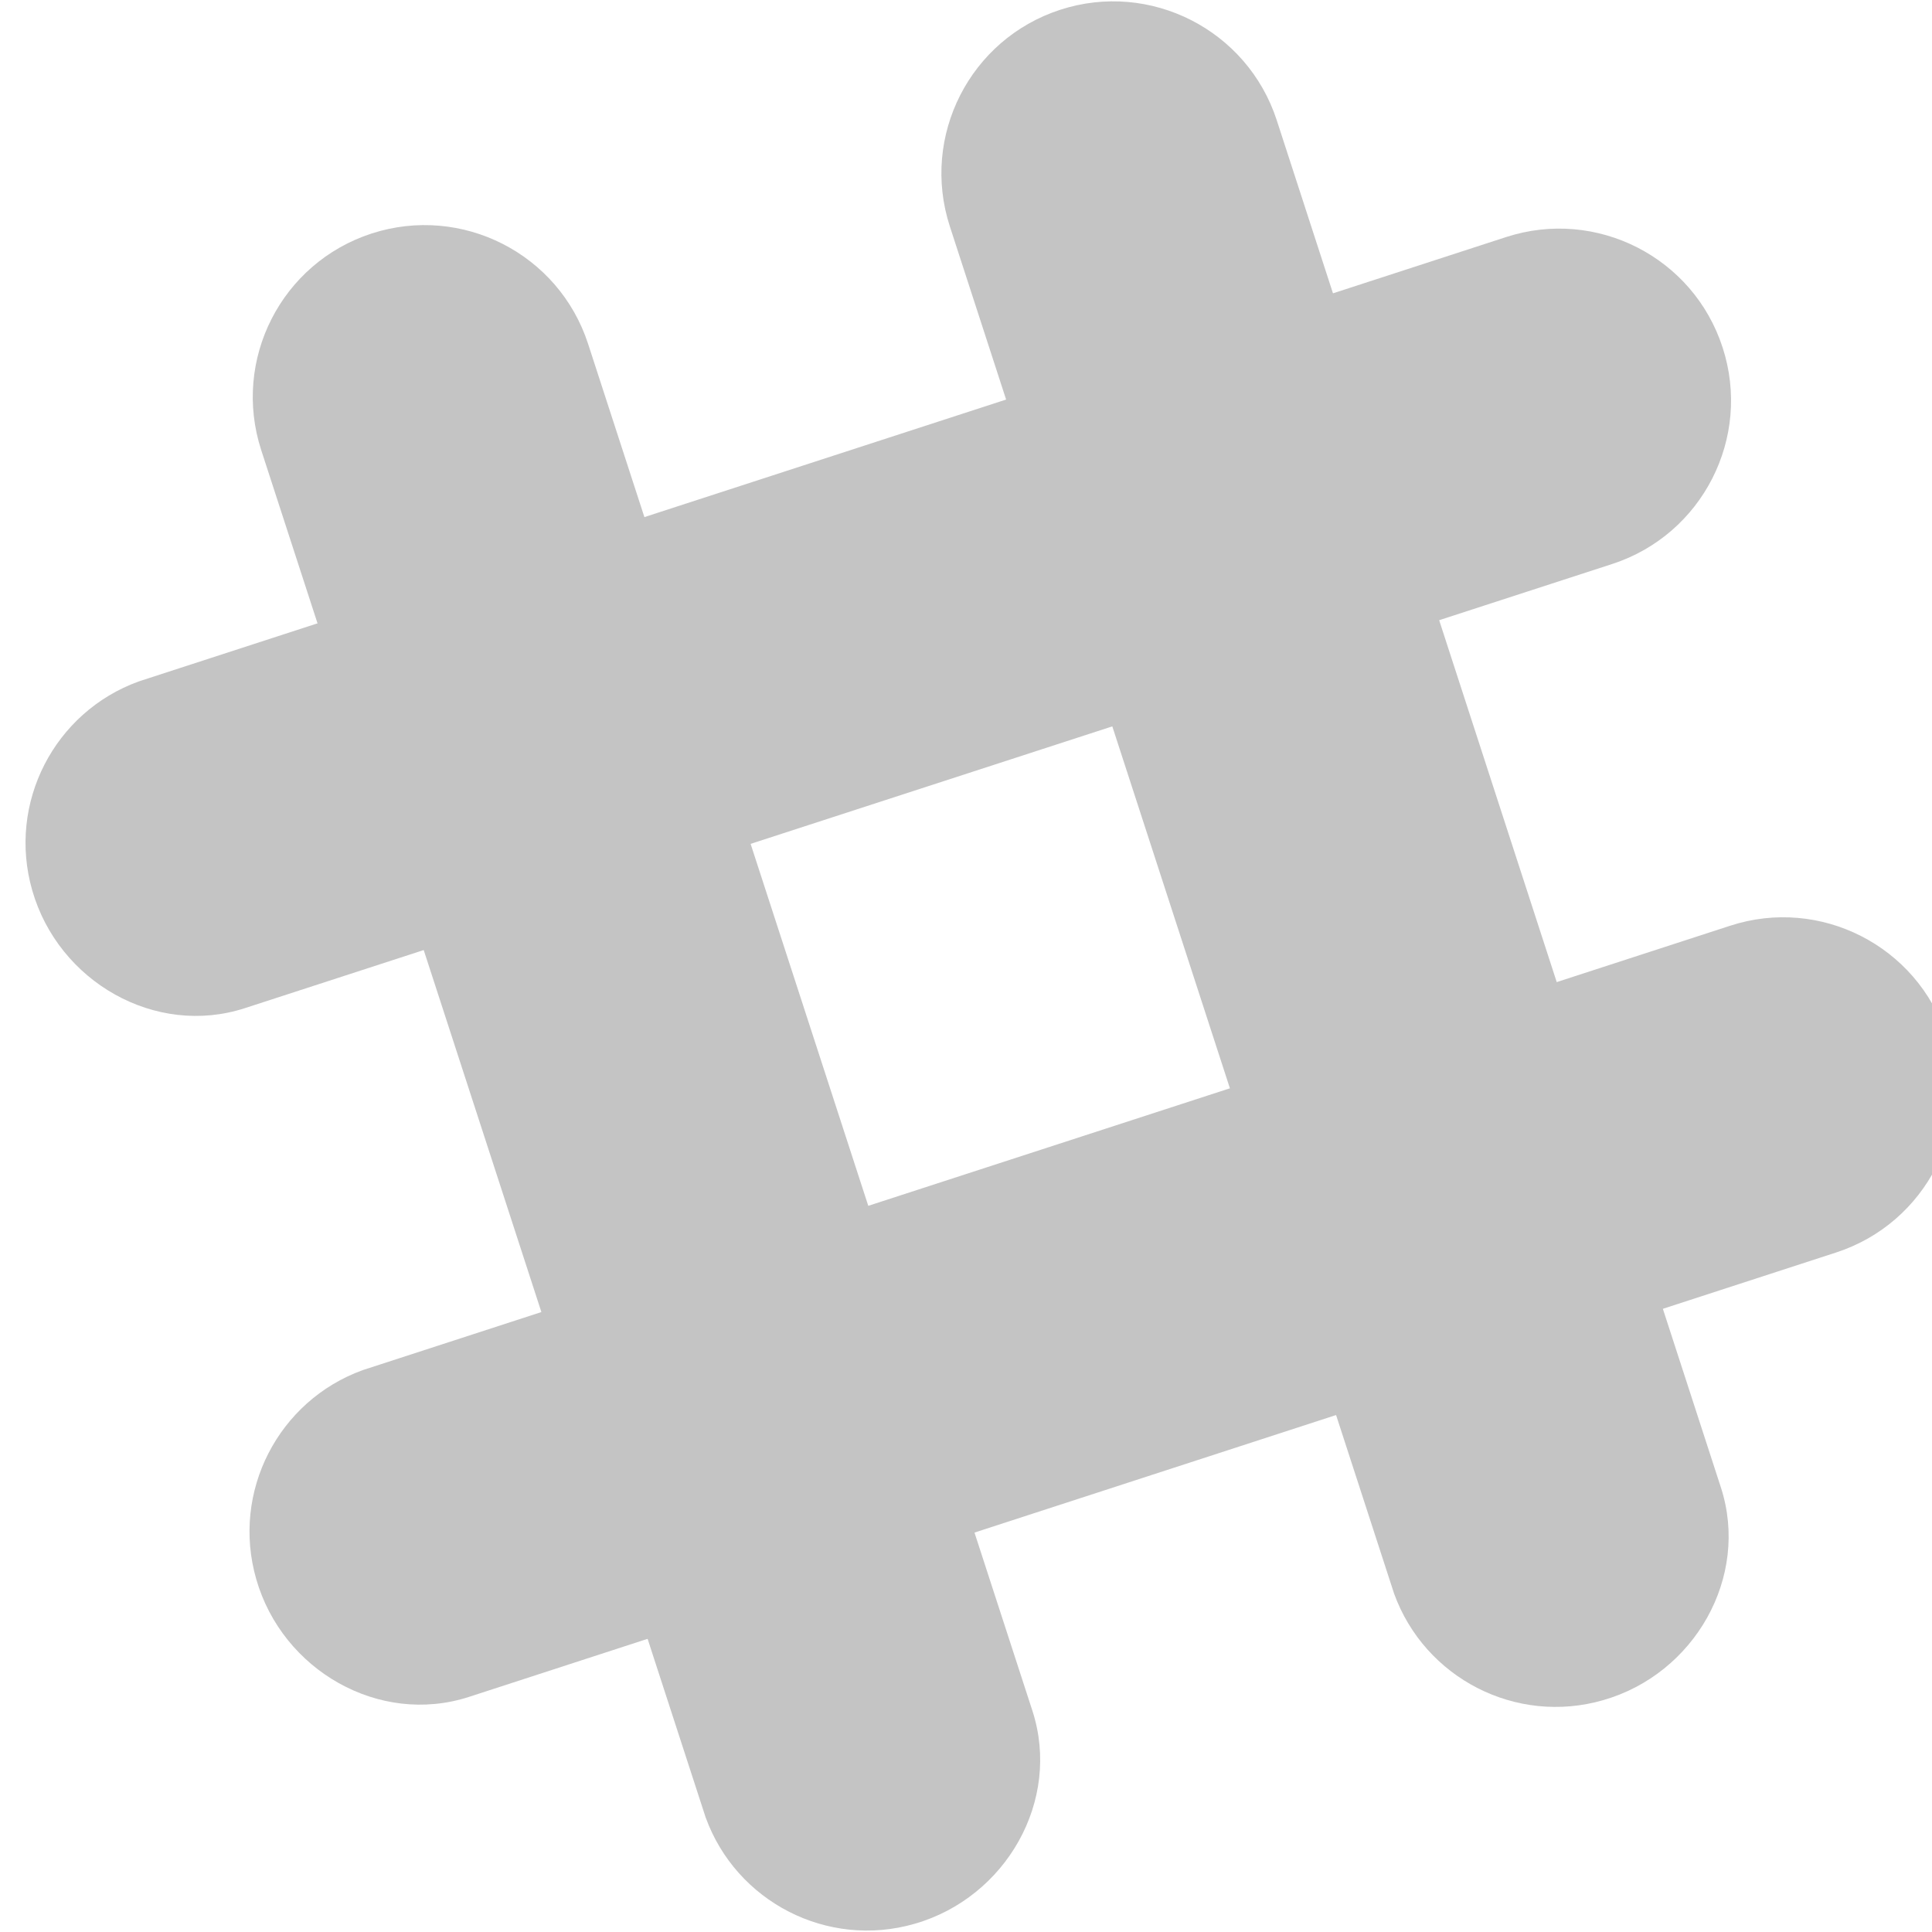 <?xml version="1.0" encoding="utf-8"?>
<!-- Generator: Adobe Illustrator 16.0.0, SVG Export Plug-In . SVG Version: 6.00 Build 0)  -->
<!DOCTYPE svg PUBLIC "-//W3C//DTD SVG 1.1//EN" "http://www.w3.org/Graphics/SVG/1.1/DTD/svg11.dtd">
<svg version="1.1" id="Layer_1" xmlns="http://www.w3.org/2000/svg" xmlns:xlink="http://www.w3.org/1999/xlink" x="0px" y="0px"
	 width="30px" height="30px" viewBox="0 0 30 30" enable-background="new 0 0 30 30" xml:space="preserve">
<g>
	<path fill="#C4C4C4" d="M19.825,1.866c-0.457-1.402-1.964-2.169-3.363-1.714c-1.4,0.456-2.168,1.961-1.713,3.363l6.899,21.232
		c0.476,1.31,1.891,2.044,3.246,1.653c1.418-0.406,2.279-1.912,1.828-3.303L19.825,1.866"/>
	<path fill="#C4C4C4" d="M9.132,5.34C8.676,3.938,7.171,3.172,5.77,3.626C4.368,4.082,3.601,5.587,4.056,6.989l6.901,21.231
		c0.474,1.309,1.89,2.045,3.247,1.652c1.417-0.408,2.278-1.912,1.828-3.305L9.132,5.34"/>
	<path fill="#C4C4C4" d="M28.51,19.449c1.401-0.455,2.17-1.96,1.715-3.362c-0.455-1.401-1.963-2.168-3.36-1.712l-21.232,6.9
		c-1.309,0.474-2.045,1.888-1.654,3.246C4.385,25.938,5.89,26.8,7.28,26.35L28.51,19.449"/>
	<path fill="#C4C4C4" d="M25.036,8.757c1.399-0.456,2.169-1.961,1.712-3.363c-0.455-1.401-1.96-2.168-3.361-1.713l-21.232,6.9
		c-1.309,0.474-2.045,1.888-1.654,3.246c0.407,1.417,1.912,2.28,3.303,1.827L25.036,8.757"/>
</g>
</svg>
